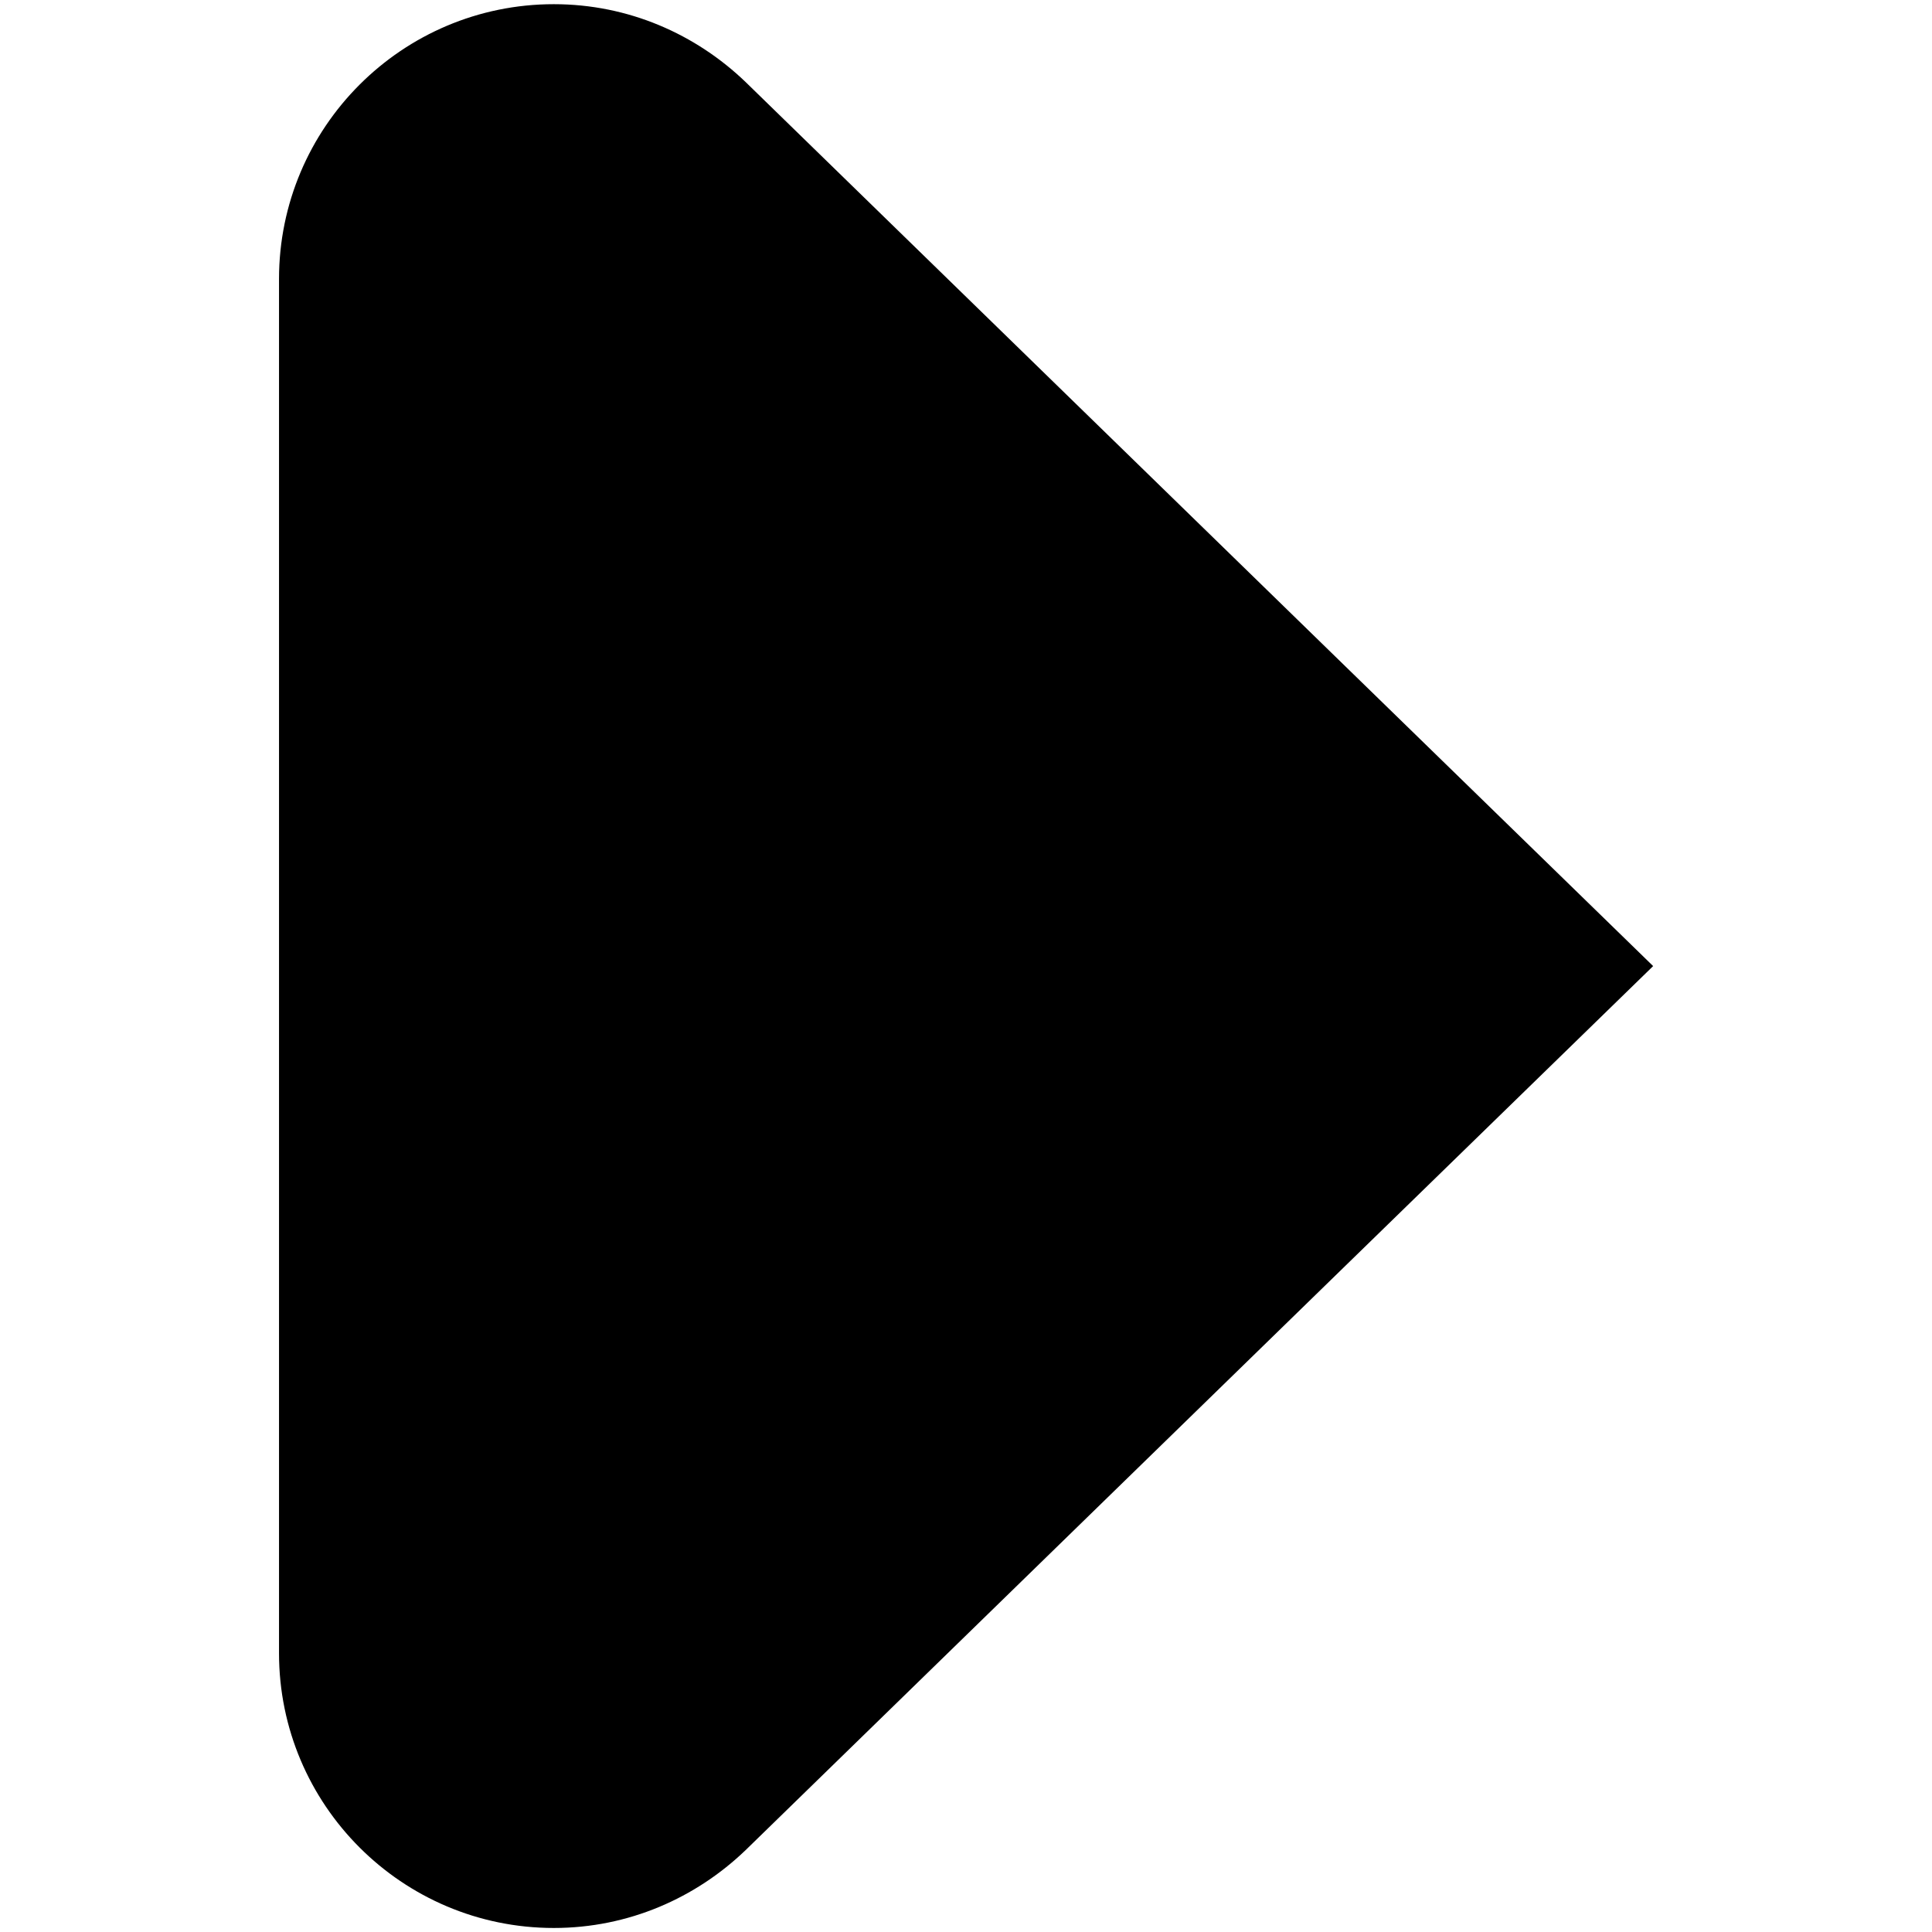 <?xml version="1.0" encoding="UTF-8" standalone="no"?>
<svg
   xmlns:dc="http://purl.org/dc/elements/1.1/"
   xmlns:cc="http://creativecommons.org/ns#"
   xmlns:rdf="http://www.w3.org/1999/02/22-rdf-syntax-ns#"
   xmlns:svg="http://www.w3.org/2000/svg"
   xmlns="http://www.w3.org/2000/svg"
   xmlns:sodipodi="http://sodipodi.sourceforge.net/DTD/sodipodi-0.dtd"
   xmlns:inkscape="http://www.inkscape.org/namespaces/inkscape"
   height="24px"
   id="Layer_1"
   version="1.2"
   viewBox="0 0 24 24"
   width="24px"
   xml:space="preserve"
   sodipodi:docname="play_c.svg"
   inkscape:version="1.0 (4035a4fb49, 2020-05-01)"><defs
     id="defs9" /><sodipodi:namedview
     inkscape:document-rotation="0"
     pagecolor="#ffffff"
     bordercolor="#666666"
     borderopacity="1"
     objecttolerance="10"
     gridtolerance="10"
     guidetolerance="10"
     inkscape:pageopacity="0"
     inkscape:pageshadow="2"
     inkscape:window-width="1920"
     inkscape:window-height="1137"
     id="namedview7"
     showgrid="false"
     inkscape:zoom="28.578899"
     inkscape:cx="6.7675852"
     inkscape:cy="11.433863"
     inkscape:window-x="-8"
     inkscape:window-y="-8"
     inkscape:window-maximized="1"
     inkscape:current-layer="Layer_1" /><g
     id="g4"
     transform="matrix(1.707,0,0,1.707,-8.483,-8.483)"
     style="fill:#000000;fill-opacity:1"><path
       d="M 10.396,18.433 C 13.037,15.859 17,12 17,12 17,12 13.037,8.141 10.396,5.567 10.033,5.218 9.543,5 9,5 7.896,5 7,5.896 7,7 v 10 c 0,1.104 0.896,2 2,2 0.543,0 1.033,-0.218 1.396,-0.567 z"
       id="path2"
       style="fill:#000000;fill-opacity:1" /></g></svg>

